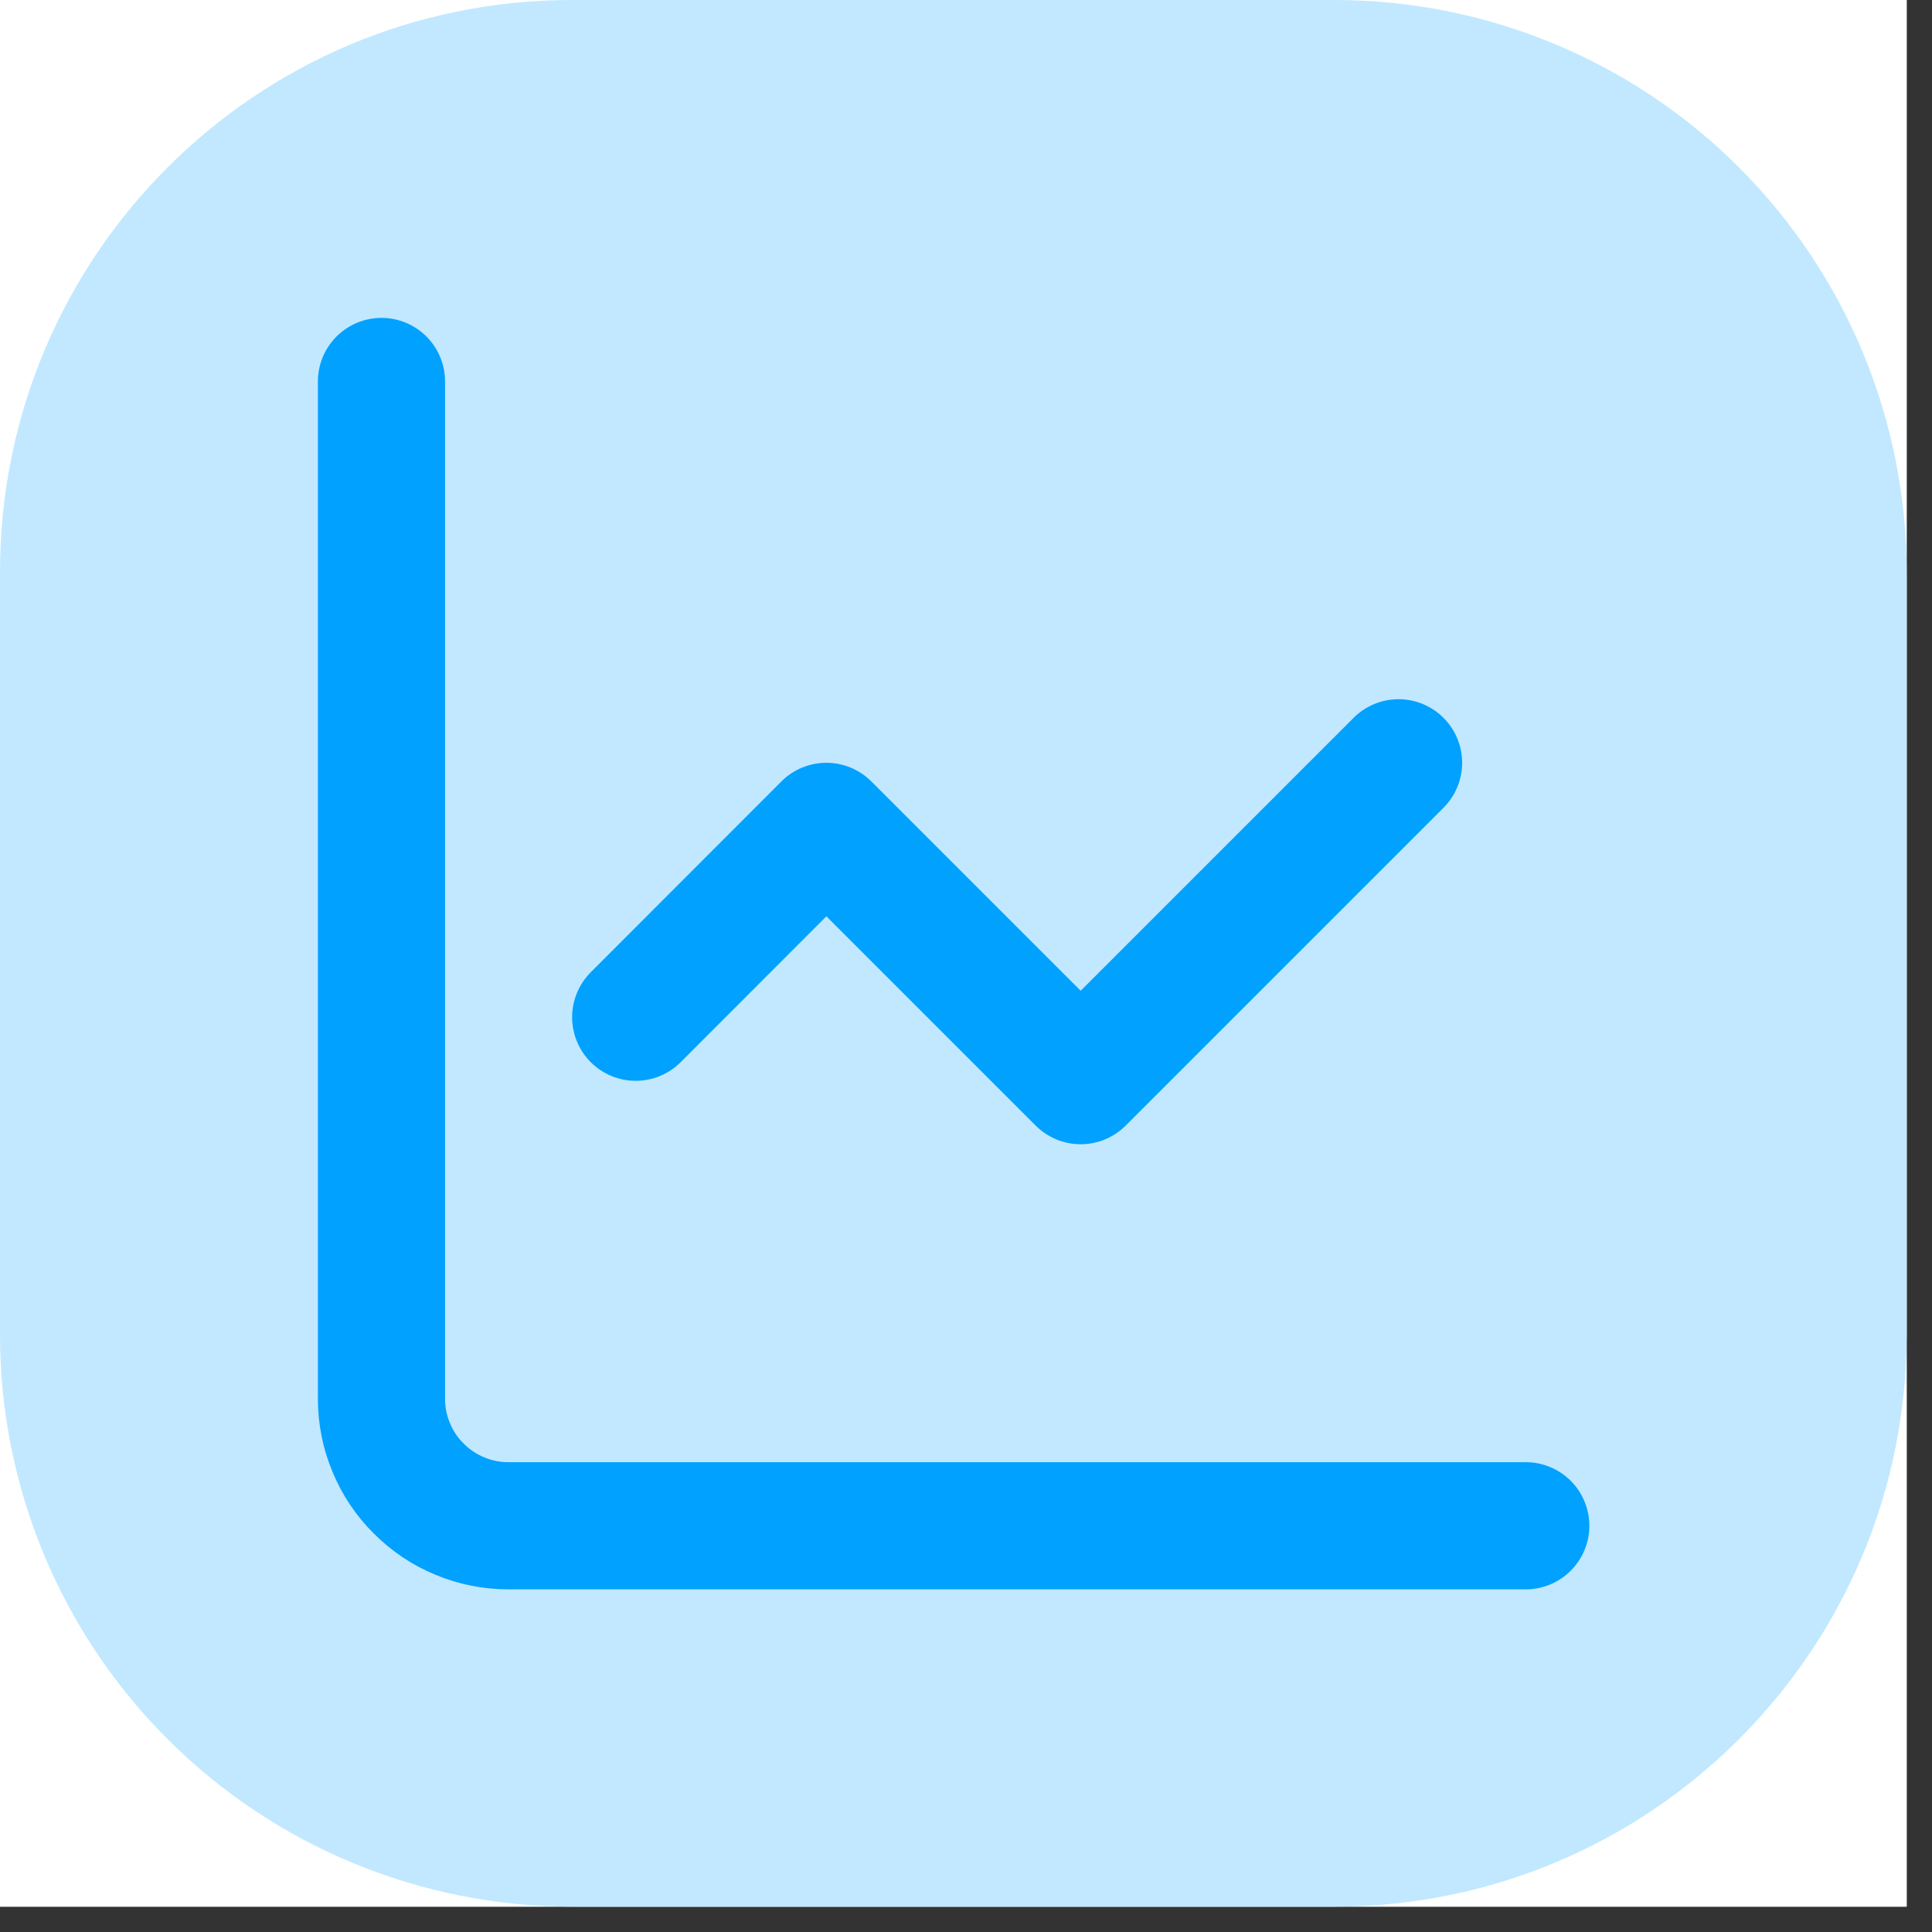 <svg xmlns="http://www.w3.org/2000/svg" xmlns:xlink="http://www.w3.org/1999/xlink" width="50" zoomAndPan="magnify" viewBox="0 0 37.5 37.5" height="50" preserveAspectRatio="xMidYMid meet" version="1.2"><rect x="0" y="0" width="37.5" height="37.5" fill="#333333" stroke="none"/><defs><clipPath id="39a4cd4196"><path d="M 0 0 L 37.008 0 L 37.008 37.008 L 0 37.008 Z M 0 0 "/></clipPath><clipPath id="18e8db2927"><path d="M 0 0 L 37.008 0 L 37.008 37.008 L 0 37.008 Z M 0 0 "/></clipPath><clipPath id="353bca7718"><path d="M 11.102 0 L 25.906 0 C 28.848 0 31.672 1.168 33.754 3.25 C 35.836 5.332 37.008 8.156 37.008 11.102 L 37.008 25.906 C 37.008 32.035 32.035 37.008 25.906 37.008 L 11.102 37.008 C 8.156 37.008 5.332 35.836 3.25 33.754 C 1.168 31.672 0 28.848 0 25.906 L 0 11.102 C 0 4.969 4.969 0 11.102 0 Z M 11.102 0 "/></clipPath></defs><g id="6c20064538"><g clip-rule="nonzero" clip-path="url(#39a4cd4196)"><path style=" stroke:none;fill-rule:nonzero;fill:#ffffff;fill-opacity:1;" d="M 0 0 L 37.008 0 L 37.008 37.008 L 0 37.008 Z M 0 0 "/><path style=" stroke:none;fill-rule:nonzero;fill:#ffffff;fill-opacity:1;" d="M 0 0 L 37.008 0 L 37.008 37.008 L 0 37.008 Z M 0 0 "/></g><g clip-rule="nonzero" clip-path="url(#18e8db2927)"><g clip-rule="nonzero" clip-path="url(#353bca7718)"><path style=" stroke:none;fill-rule:nonzero;fill:#c1e8ff;fill-opacity:1;" d="M 0 0 L 37.008 0 L 37.008 37.008 L 0 37.008 Z M 0 0 "/></g></g><path style="fill:none;stroke-width:2;stroke-linecap:round;stroke-linejoin:round;stroke:#00a1ff;stroke-opacity:1;stroke-miterlimit:4;" d="M 3.001 3.001 L 3.001 18.999 C 3.001 19.265 3.051 19.521 3.153 19.765 C 3.254 20.009 3.397 20.228 3.587 20.414 C 3.773 20.601 3.989 20.747 4.236 20.848 C 4.48 20.95 4.736 21 4.999 21 L 21 21 " transform="matrix(1.234,0,0,1.234,3.701,3.701)"/><path style="fill:none;stroke-width:2;stroke-linecap:round;stroke-linejoin:round;stroke:#00a1ff;stroke-opacity:1;stroke-miterlimit:4;" d="M 18.999 8.999 L 13.999 13.999 L 9.999 9.999 L 7 13.001 " transform="matrix(1.234,0,0,1.234,3.701,3.701)"/></g></svg>